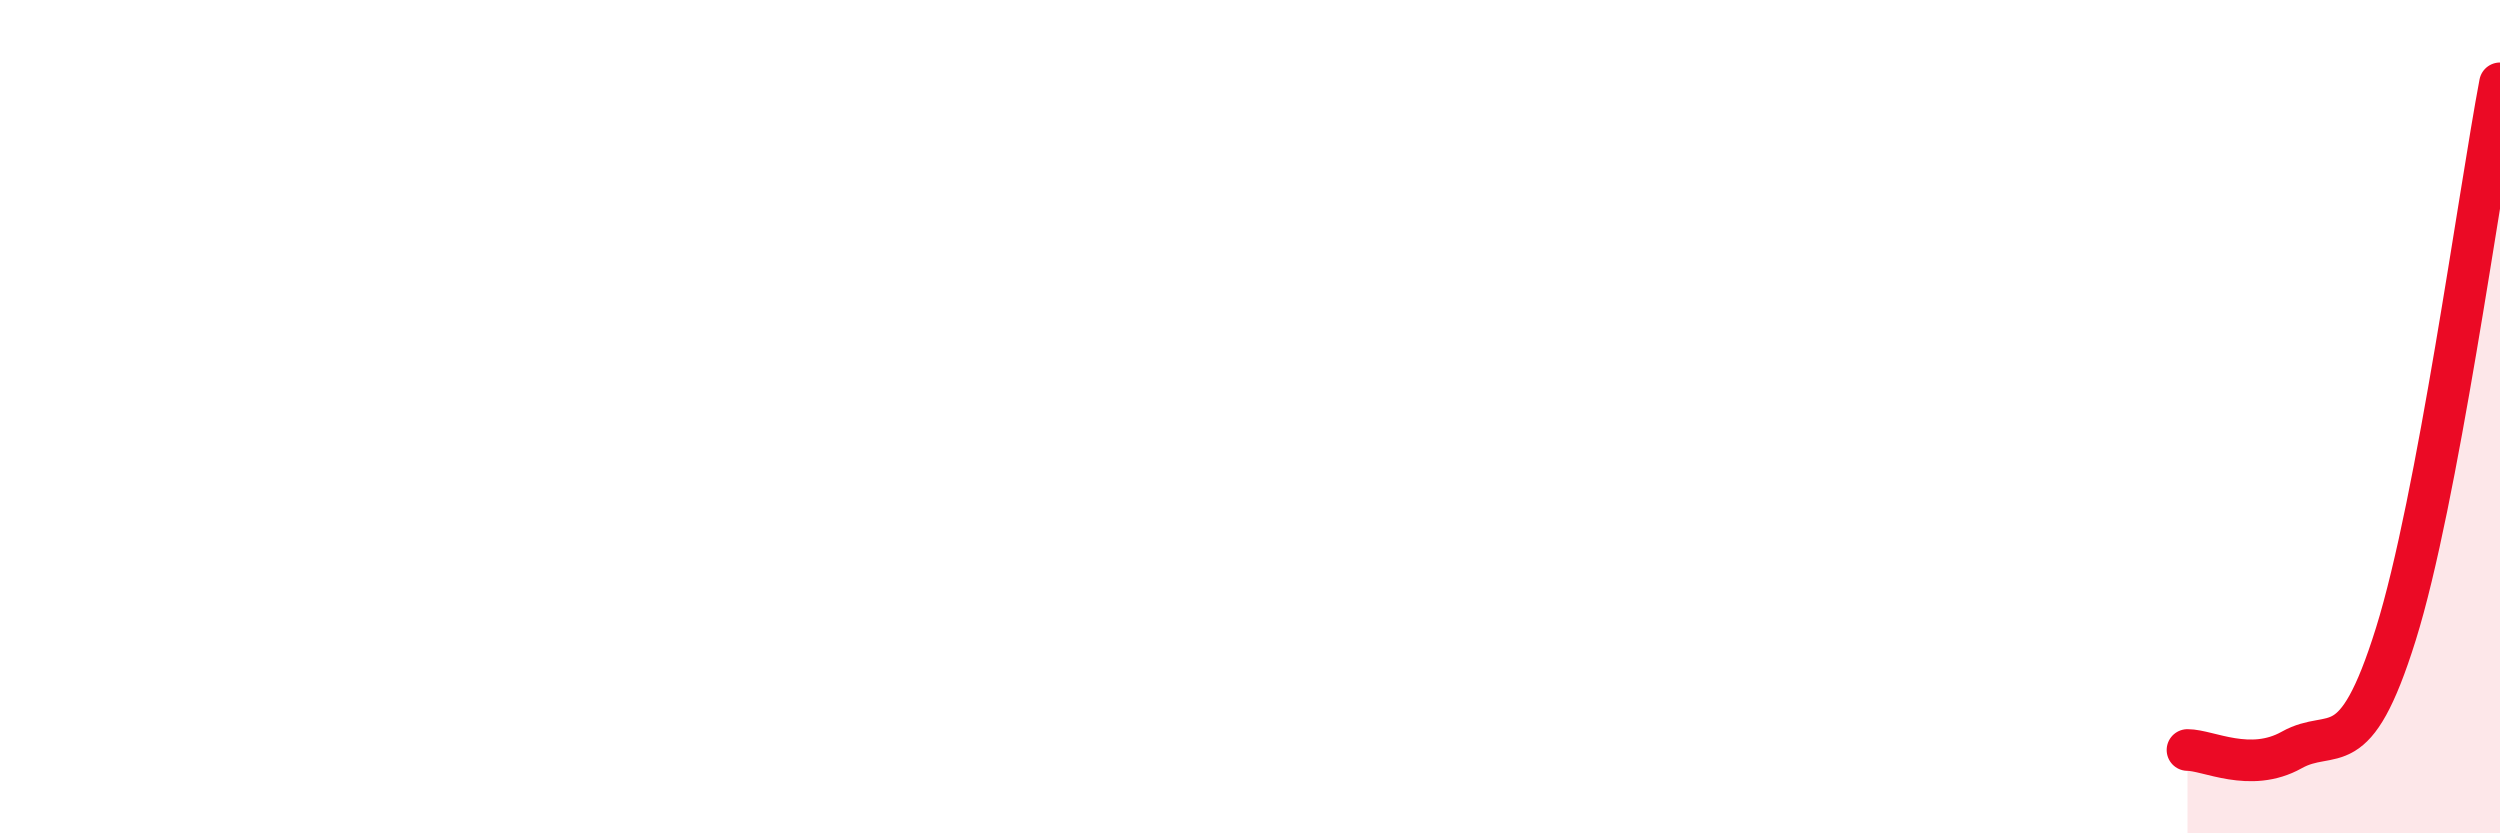 
    <svg width="60" height="20" viewBox="0 0 60 20" xmlns="http://www.w3.org/2000/svg">
      <path
        d="M 52.5,18 C 53,18 54,18.56 55,18 C 56,17.44 56.5,18.42 57.5,15.22 C 58.5,12.02 59.5,4.64 60,2L60 20L52.5 20Z"
        fill="#EB0A25"
        opacity="0.1"
        stroke-linecap="round"
        stroke-linejoin="round"
      />
      <path
        d="M 52.5,18 C 53,18 54,18.56 55,18 C 56,17.44 56.5,18.42 57.5,15.22 C 58.5,12.02 59.5,4.64 60,2"
        stroke="#EB0A25"
        stroke-width="1"
        fill="none"
        stroke-linecap="round"
        stroke-linejoin="round"
      />
    </svg>
  